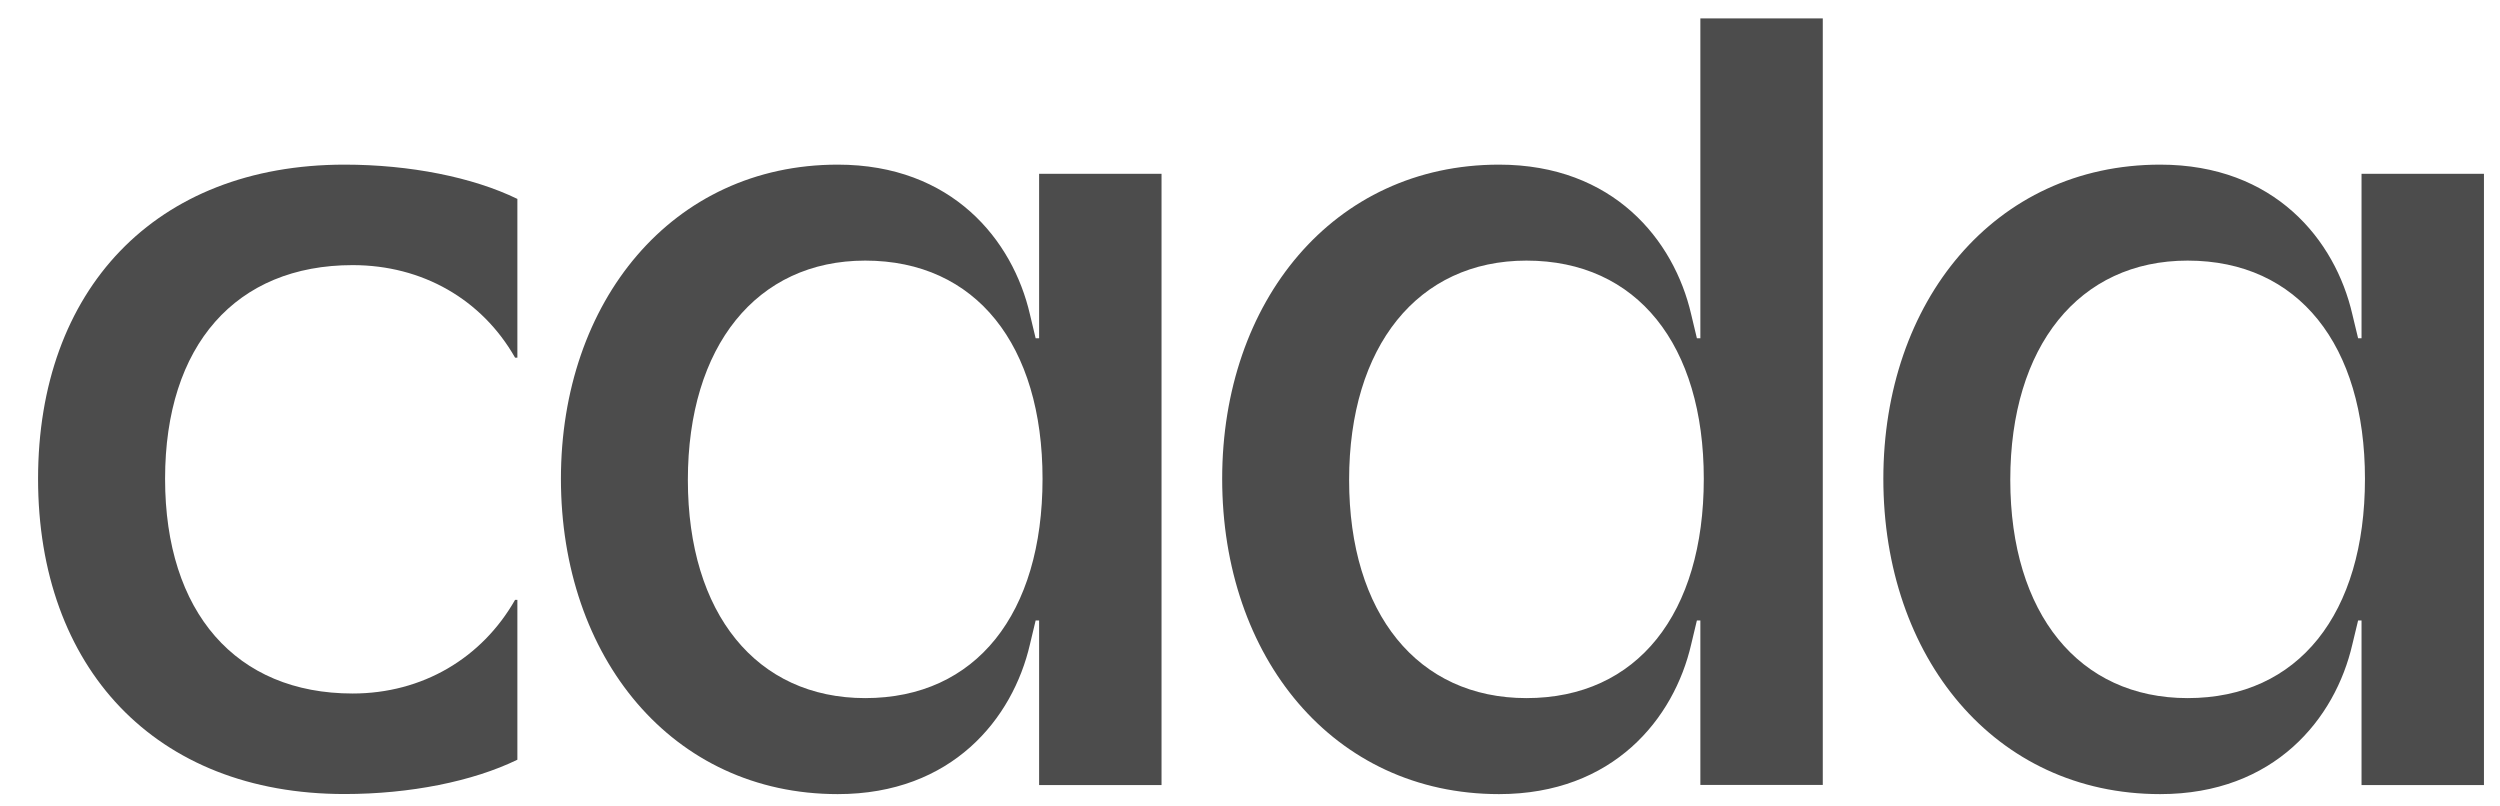 <svg width="62" height="20" viewBox="0 0 62 20" fill="none" xmlns="http://www.w3.org/2000/svg">
<path d="M0.944 11.874C0.944 7.2 3.838 4.083 8.547 4.083C10.165 4.083 11.726 4.395 12.831 4.933V8.87H12.774C11.951 7.425 10.476 6.575 8.746 6.575C5.852 6.575 4.094 8.558 4.094 11.874C4.094 15.188 5.854 17.199 8.746 17.199C10.478 17.199 11.951 16.321 12.774 14.876H12.831V18.841C11.726 19.379 10.165 19.692 8.547 19.692C3.838 19.694 0.944 16.548 0.944 11.874Z" fill="black" fill-opacity="0.7"/>
<path d="M25.77 19.466V15.387H25.684L25.542 15.982C25.117 17.822 23.613 19.694 20.776 19.694C16.662 19.694 13.911 16.294 13.911 11.874C13.911 7.482 16.662 4.083 20.776 4.083C23.613 4.083 25.117 5.952 25.542 7.795L25.684 8.389H25.77V4.31H28.806V19.469H25.77V19.466ZM21.457 17.313C24.209 17.313 25.855 15.217 25.855 11.874C25.855 8.56 24.209 6.463 21.457 6.463C18.762 6.463 17.059 8.588 17.059 11.902C17.059 15.217 18.762 17.313 21.457 17.313Z" fill="black" fill-opacity="0.7"/>
<path d="M42.169 19.466V15.387H42.083L41.941 15.982C41.516 17.822 40.012 19.694 37.175 19.694C33.062 19.694 30.31 16.294 30.31 11.874C30.31 7.482 33.062 4.083 37.175 4.083C40.012 4.083 41.516 5.952 41.941 7.795L42.083 8.389H42.169V0.456H45.205V19.466H42.169ZM37.856 17.313C40.608 17.313 42.254 15.216 42.254 11.874C42.254 8.56 40.608 6.463 37.856 6.463C35.161 6.463 33.458 8.588 33.458 11.902C33.458 15.216 35.159 17.313 37.856 17.313Z" fill="black" fill-opacity="0.7"/>
<path d="M58.566 19.466V15.387H58.481L58.338 15.982C57.914 17.822 56.41 19.694 53.572 19.694C49.459 19.694 46.707 16.294 46.707 11.874C46.707 7.482 49.459 4.083 53.572 4.083C56.41 4.083 57.914 5.952 58.338 7.795L58.481 8.389H58.566V4.31H61.602V19.469H58.566V19.466ZM54.253 17.313C57.005 17.313 58.651 15.217 58.651 11.874C58.651 8.56 57.005 6.463 54.253 6.463C51.558 6.463 49.855 8.588 49.855 11.902C49.857 15.217 51.558 17.313 54.253 17.313Z" fill="black" fill-opacity="0.7"/>
</svg>
